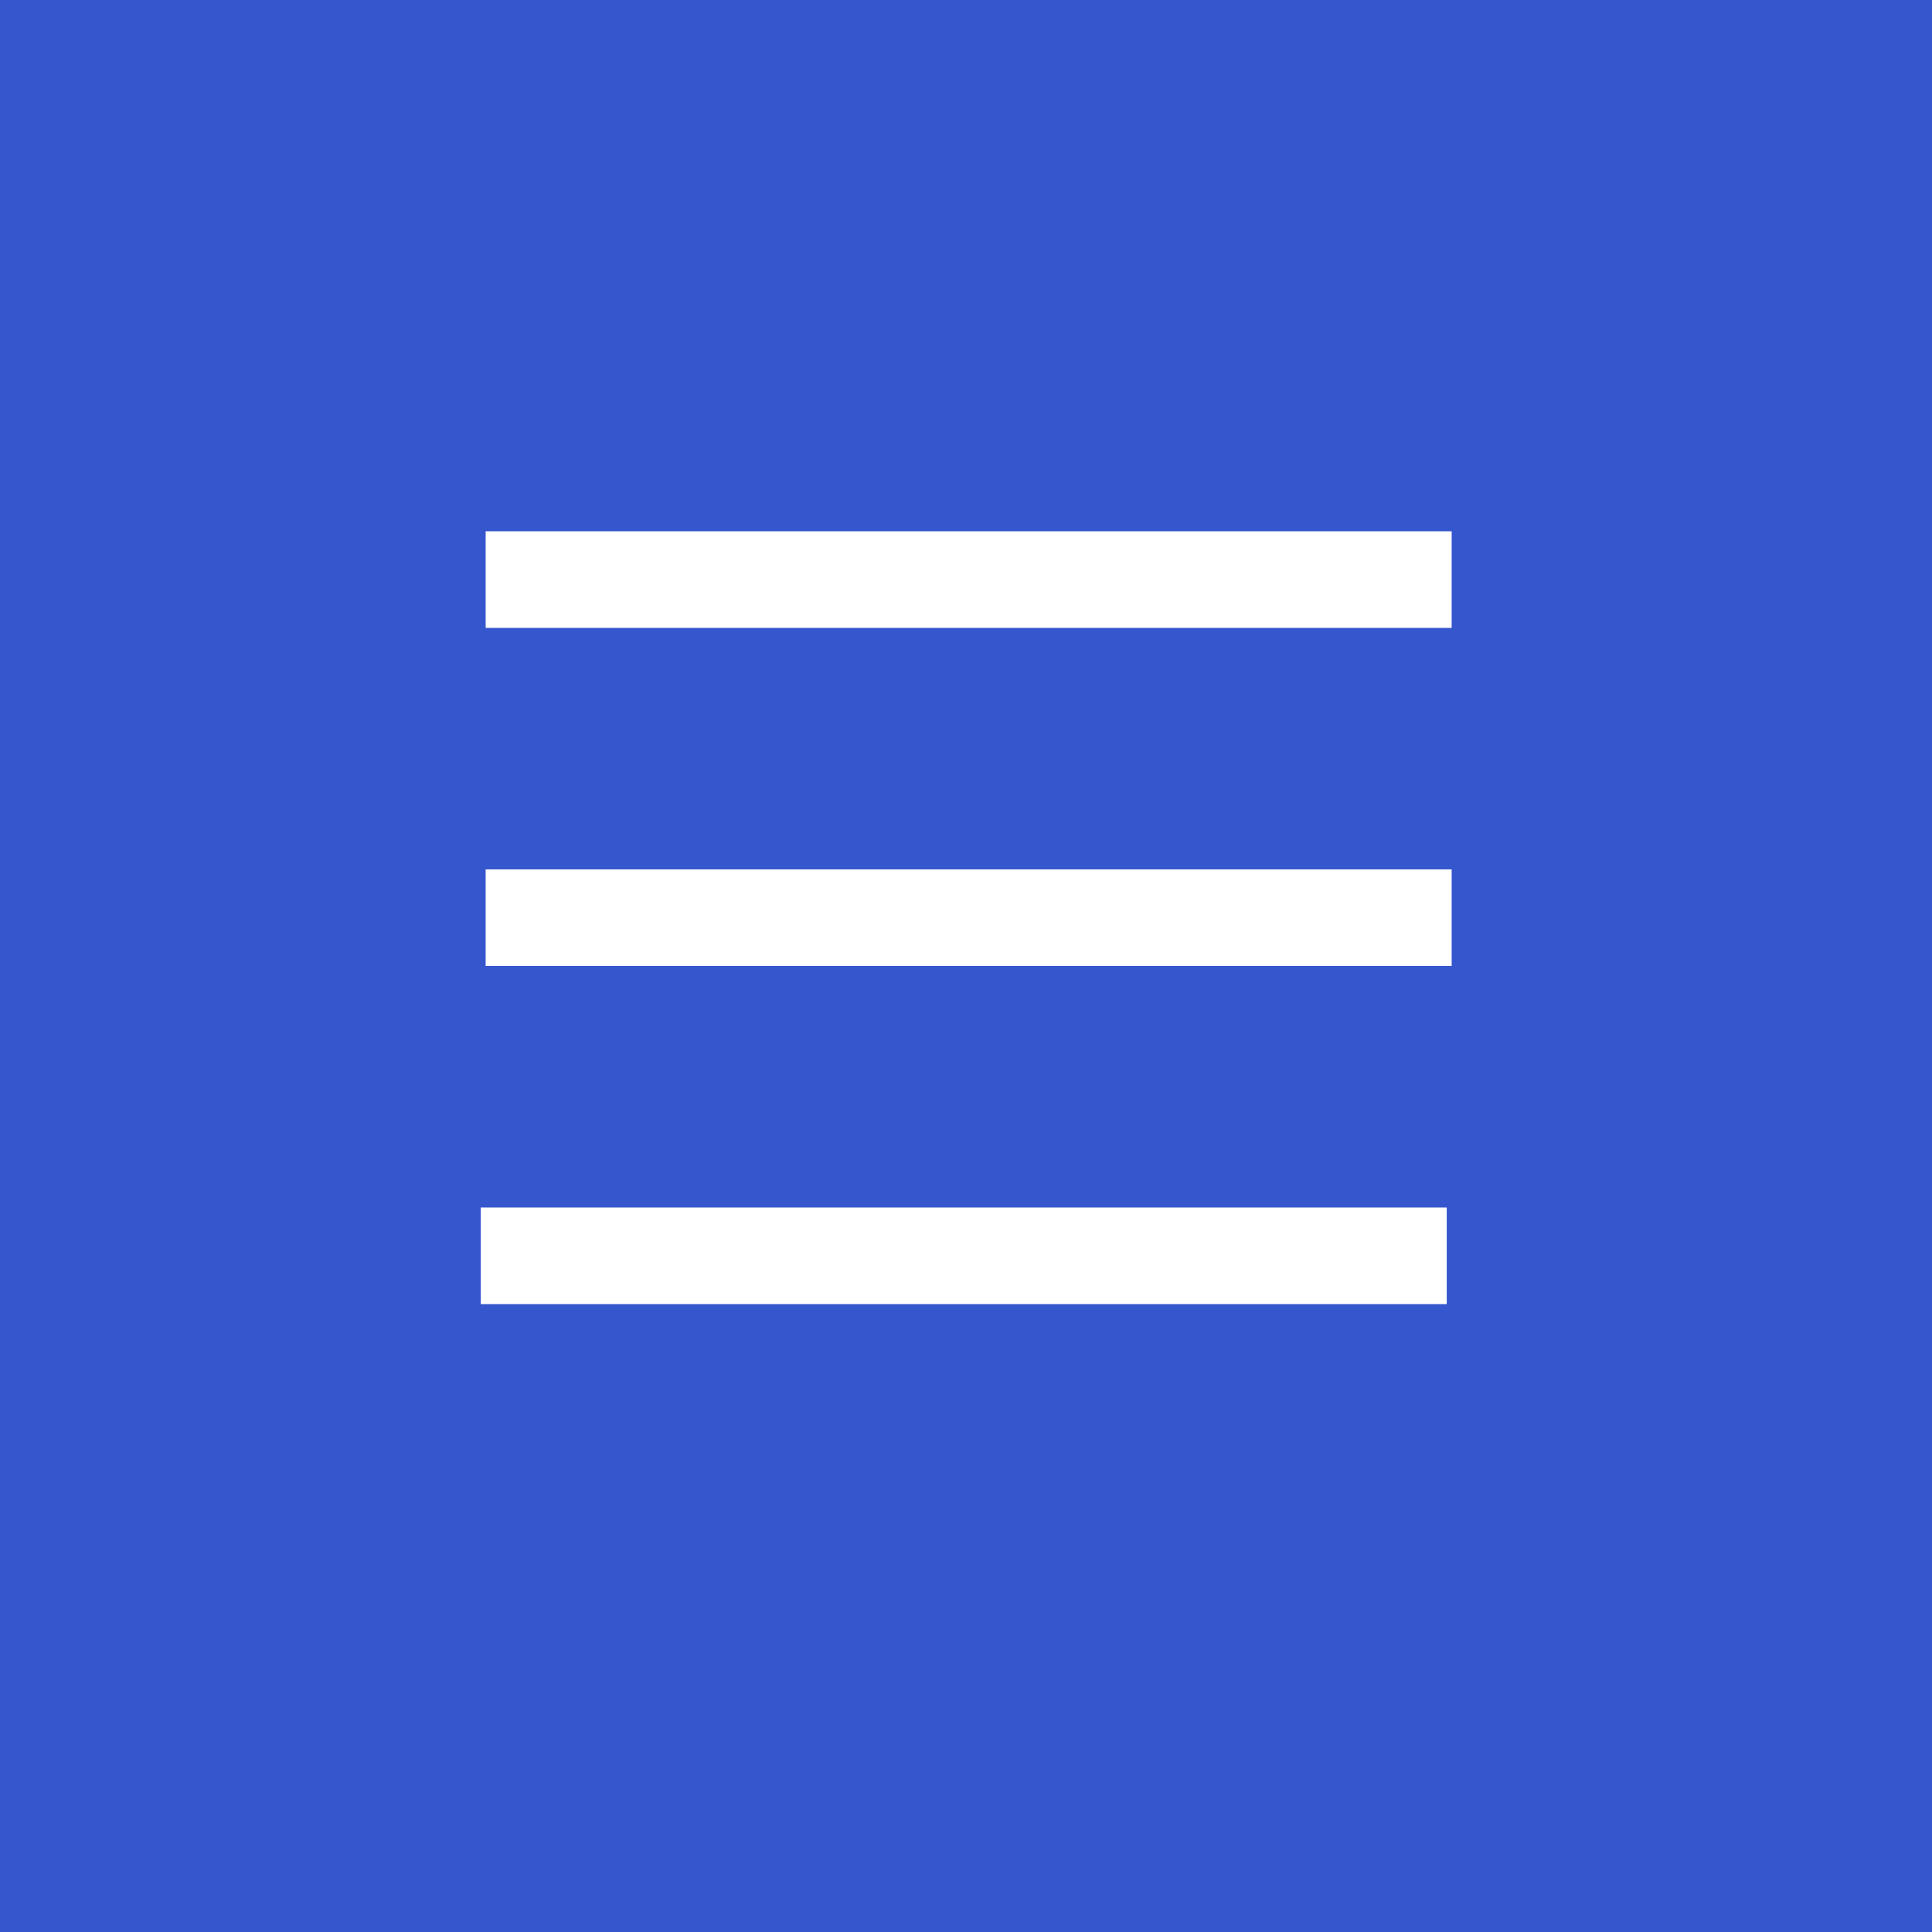 <?xml version="1.0" encoding="UTF-8"?> <svg xmlns="http://www.w3.org/2000/svg" width="40" height="40" viewBox="0 0 40 40" fill="none"><rect width="40" height="40" fill="#3556CD"></rect><line x1="10.055" y1="19" x2="30.055" y2="19" stroke="white" stroke-width="2"></line><line x1="9.953" y1="26" x2="29.953" y2="26" stroke="white" stroke-width="2"></line><line x1="10.055" y1="12" x2="30.055" y2="12" stroke="white" stroke-width="2"></line></svg> 